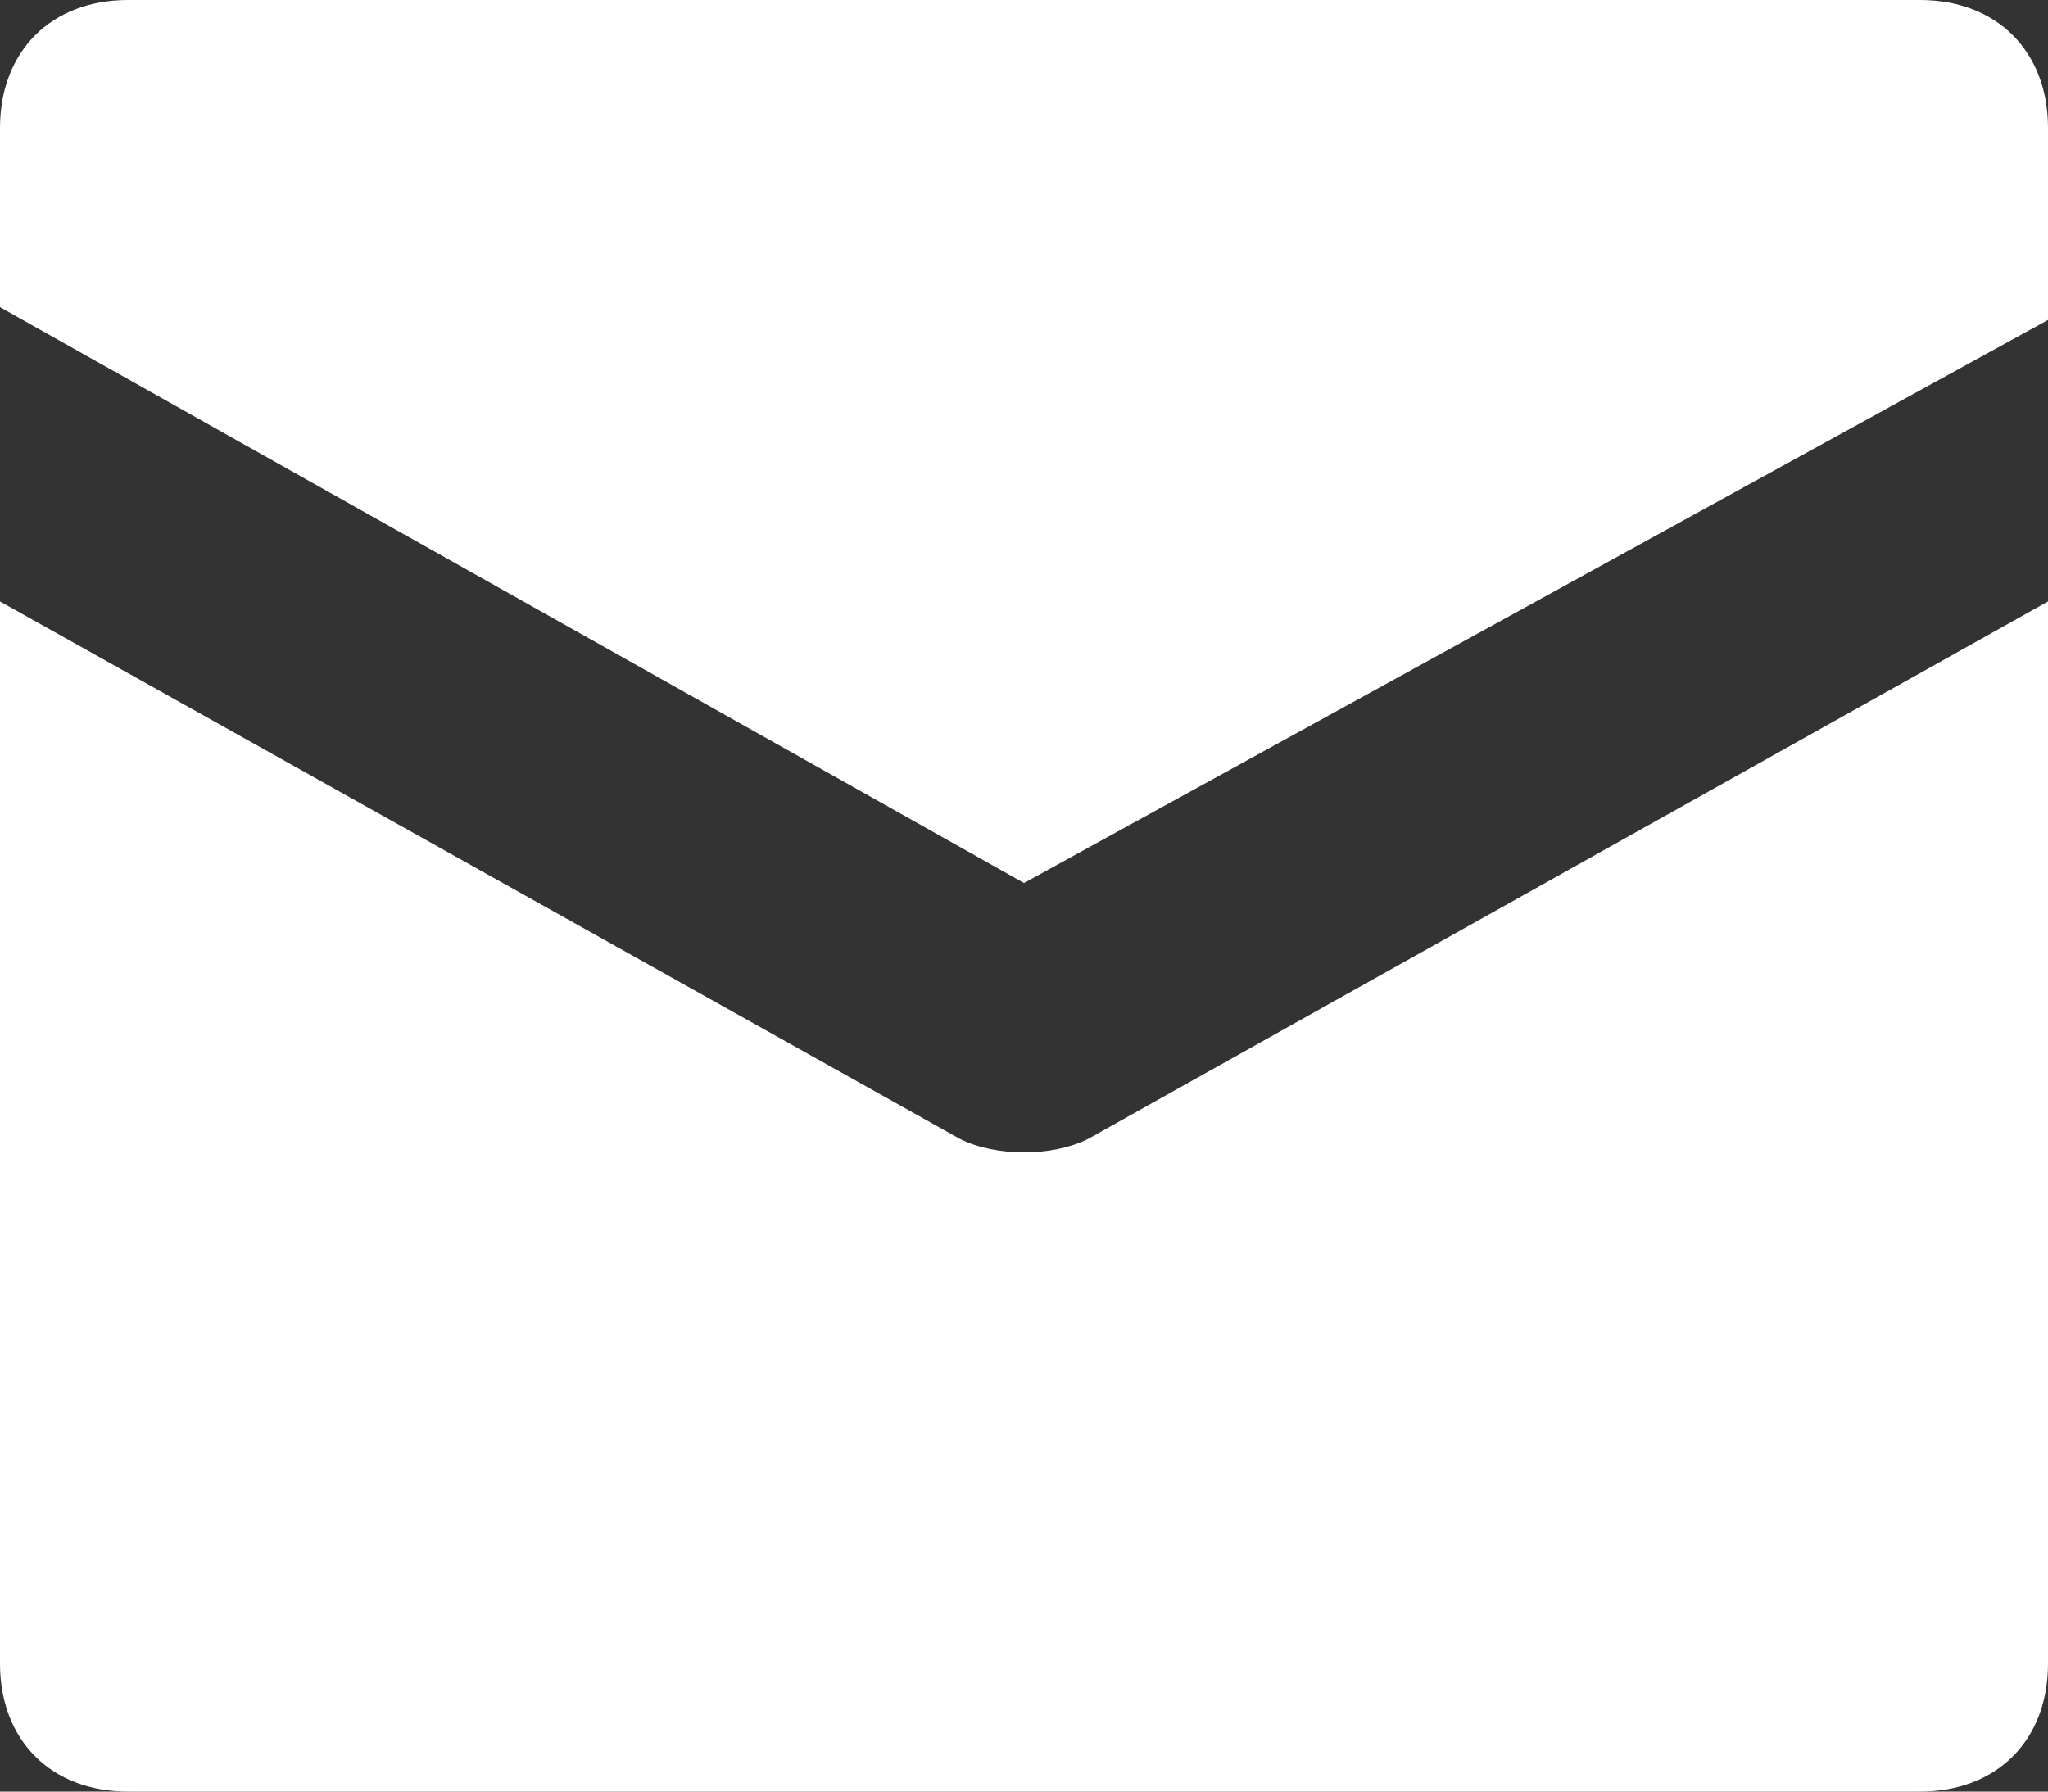 <svg xmlns="http://www.w3.org/2000/svg" width="16" height="14" viewBox="0 0 16 14">
    <rect x="0" y="0" width="16" height="14" fill="#333333" stroke="none"/>
    <g fill="#FFF" fill-rule="nonzero">
        <path d="M15 0H1C.4 0 0 .4 0 1v1.4l8 4.5 8-4.4V1c0-.6-.4-1-1-1z"/>
        <path d="M7.5 8.9L0 4.7V13c0 .6.4 1 1 1h14c.6 0 1-.4 1-1V4.7L8.5 8.9c-.28.14-.72.14-1 0z"/>
    </g>
</svg>
